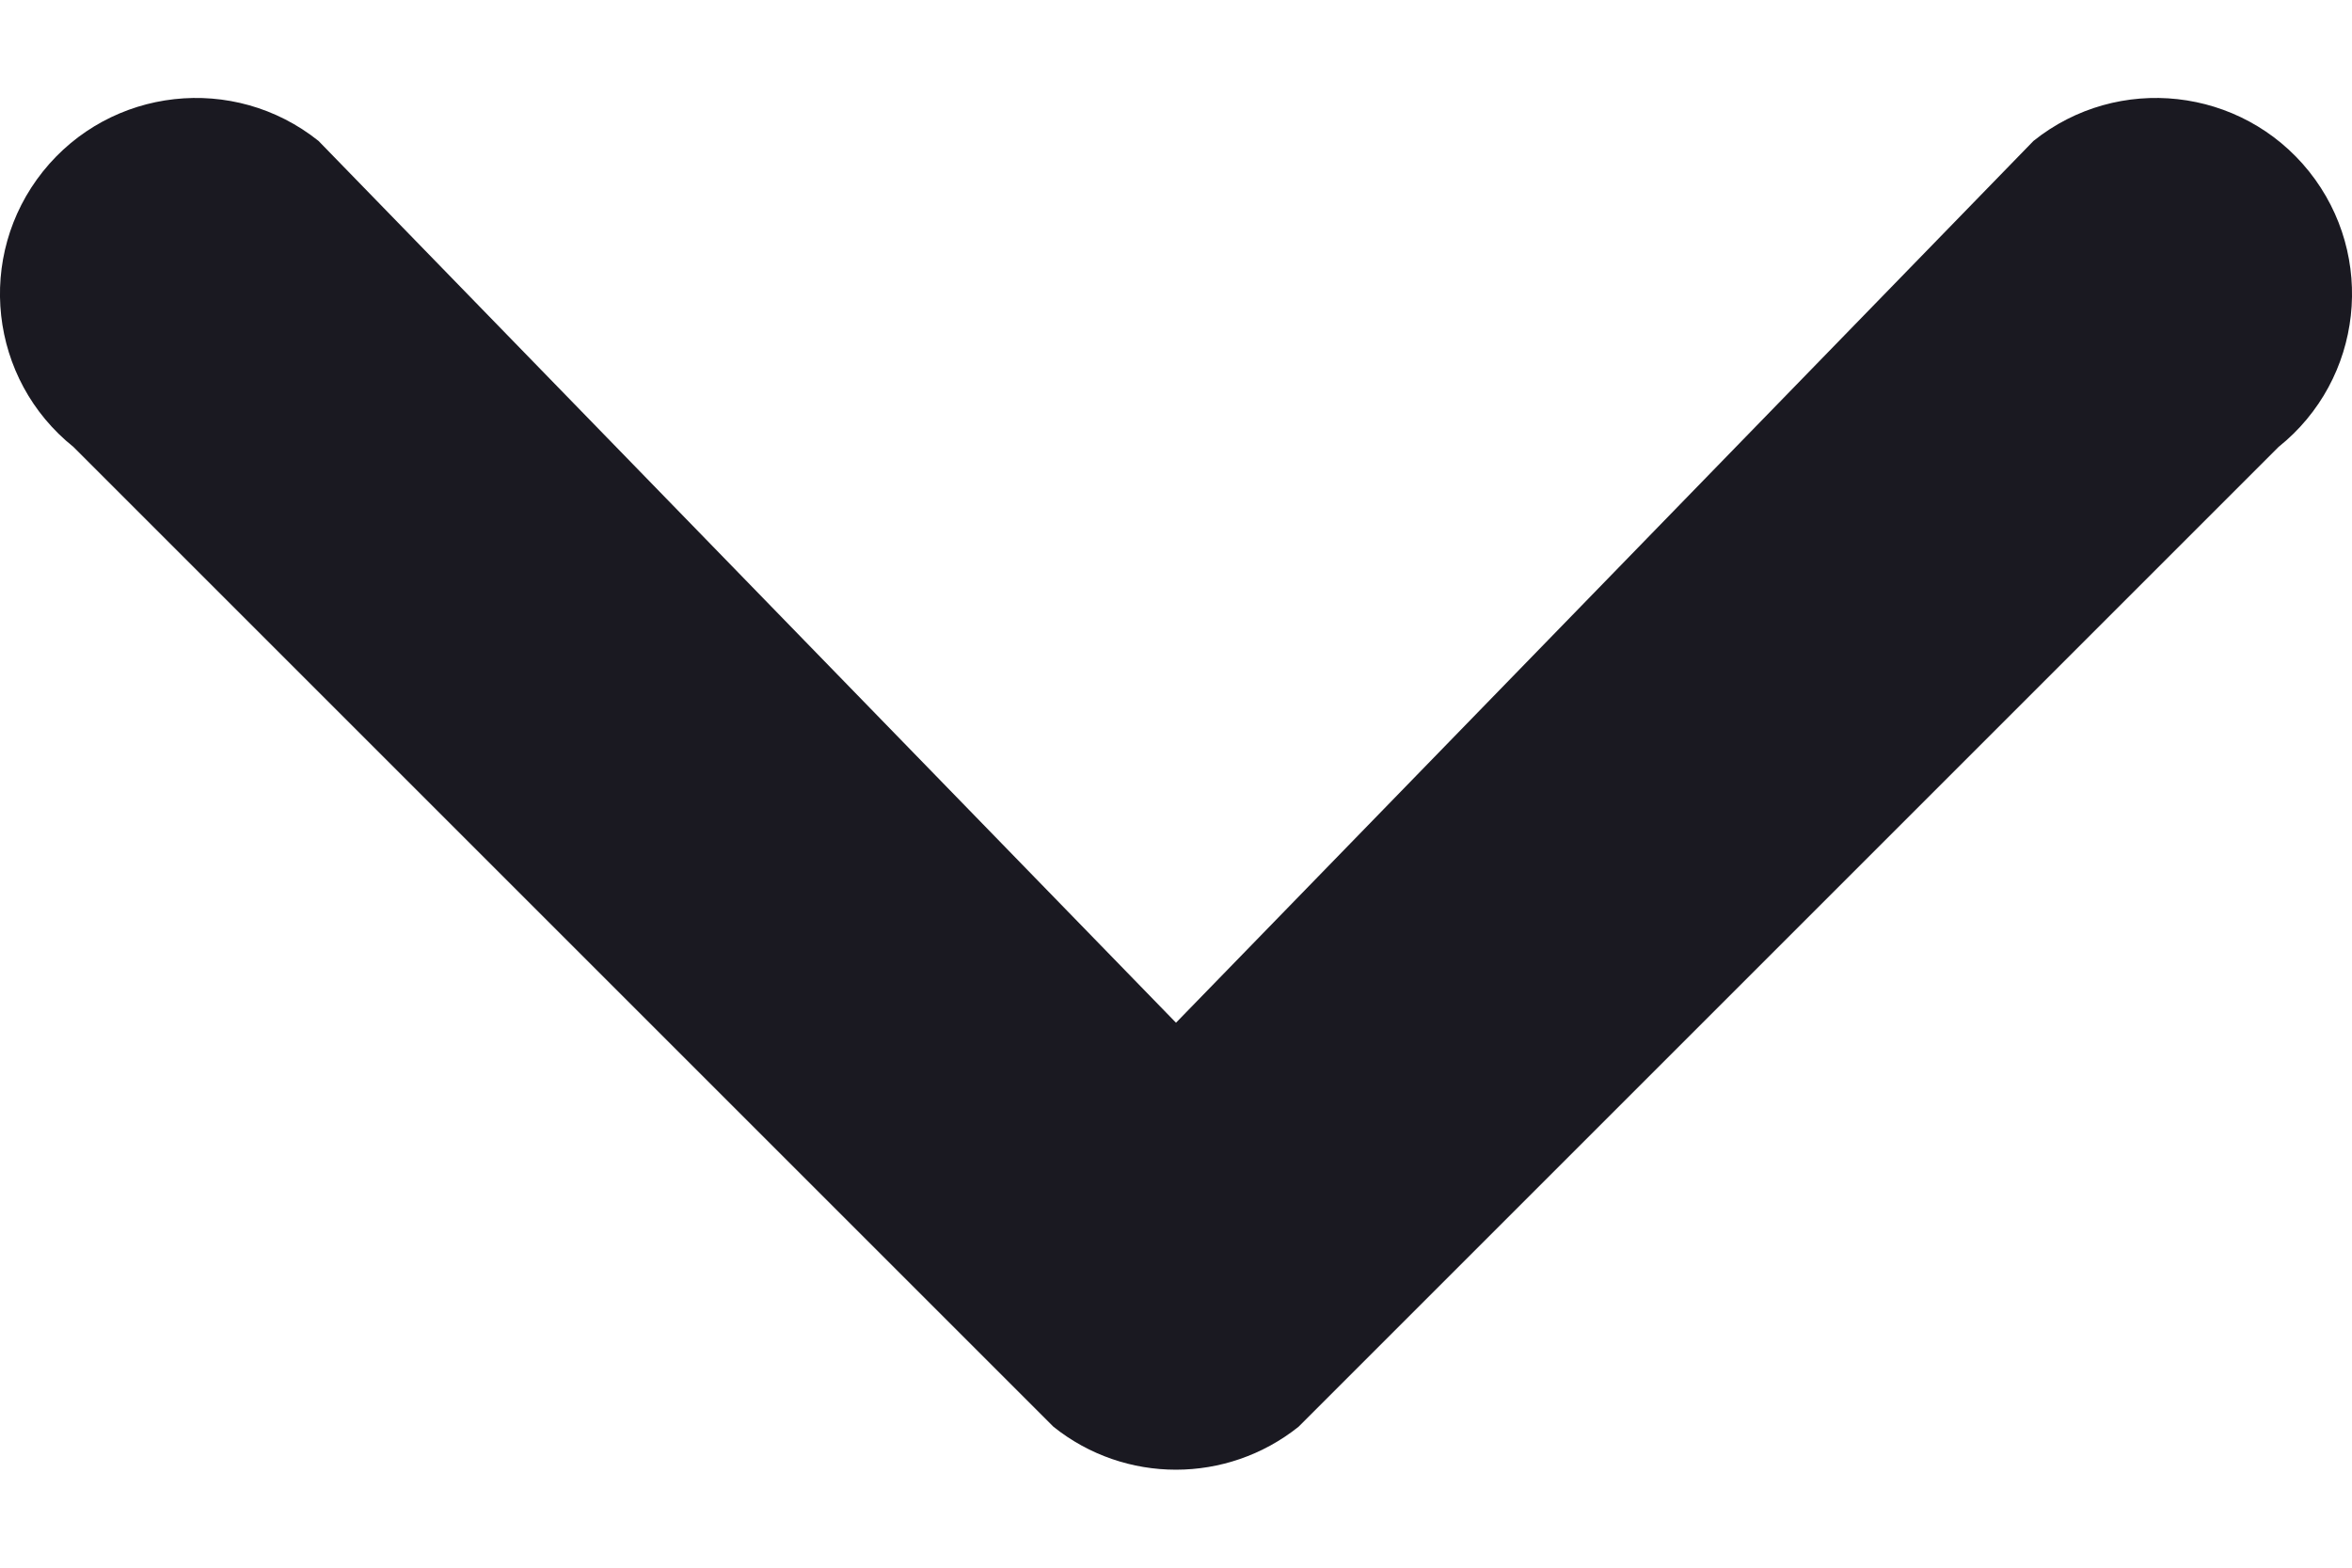 <svg width="12" height="8" viewBox="0 0 12 8" fill="none" xmlns="http://www.w3.org/2000/svg">
<path id="Vector (Stroke)" fill-rule="evenodd" clip-rule="evenodd" d="M11.781 0.875C12.126 1.307 12.056 1.936 11.625 2.281L6.625 7.281C6.259 7.573 5.74 7.573 5.375 7.281L0.375 2.281C-0.056 1.936 -0.126 1.307 0.219 0.875C0.564 0.444 1.193 0.374 1.625 0.719L6 5.219L10.375 0.719C10.806 0.374 11.436 0.444 11.781 0.875Z" fill="#1A1921"/>
</svg>
